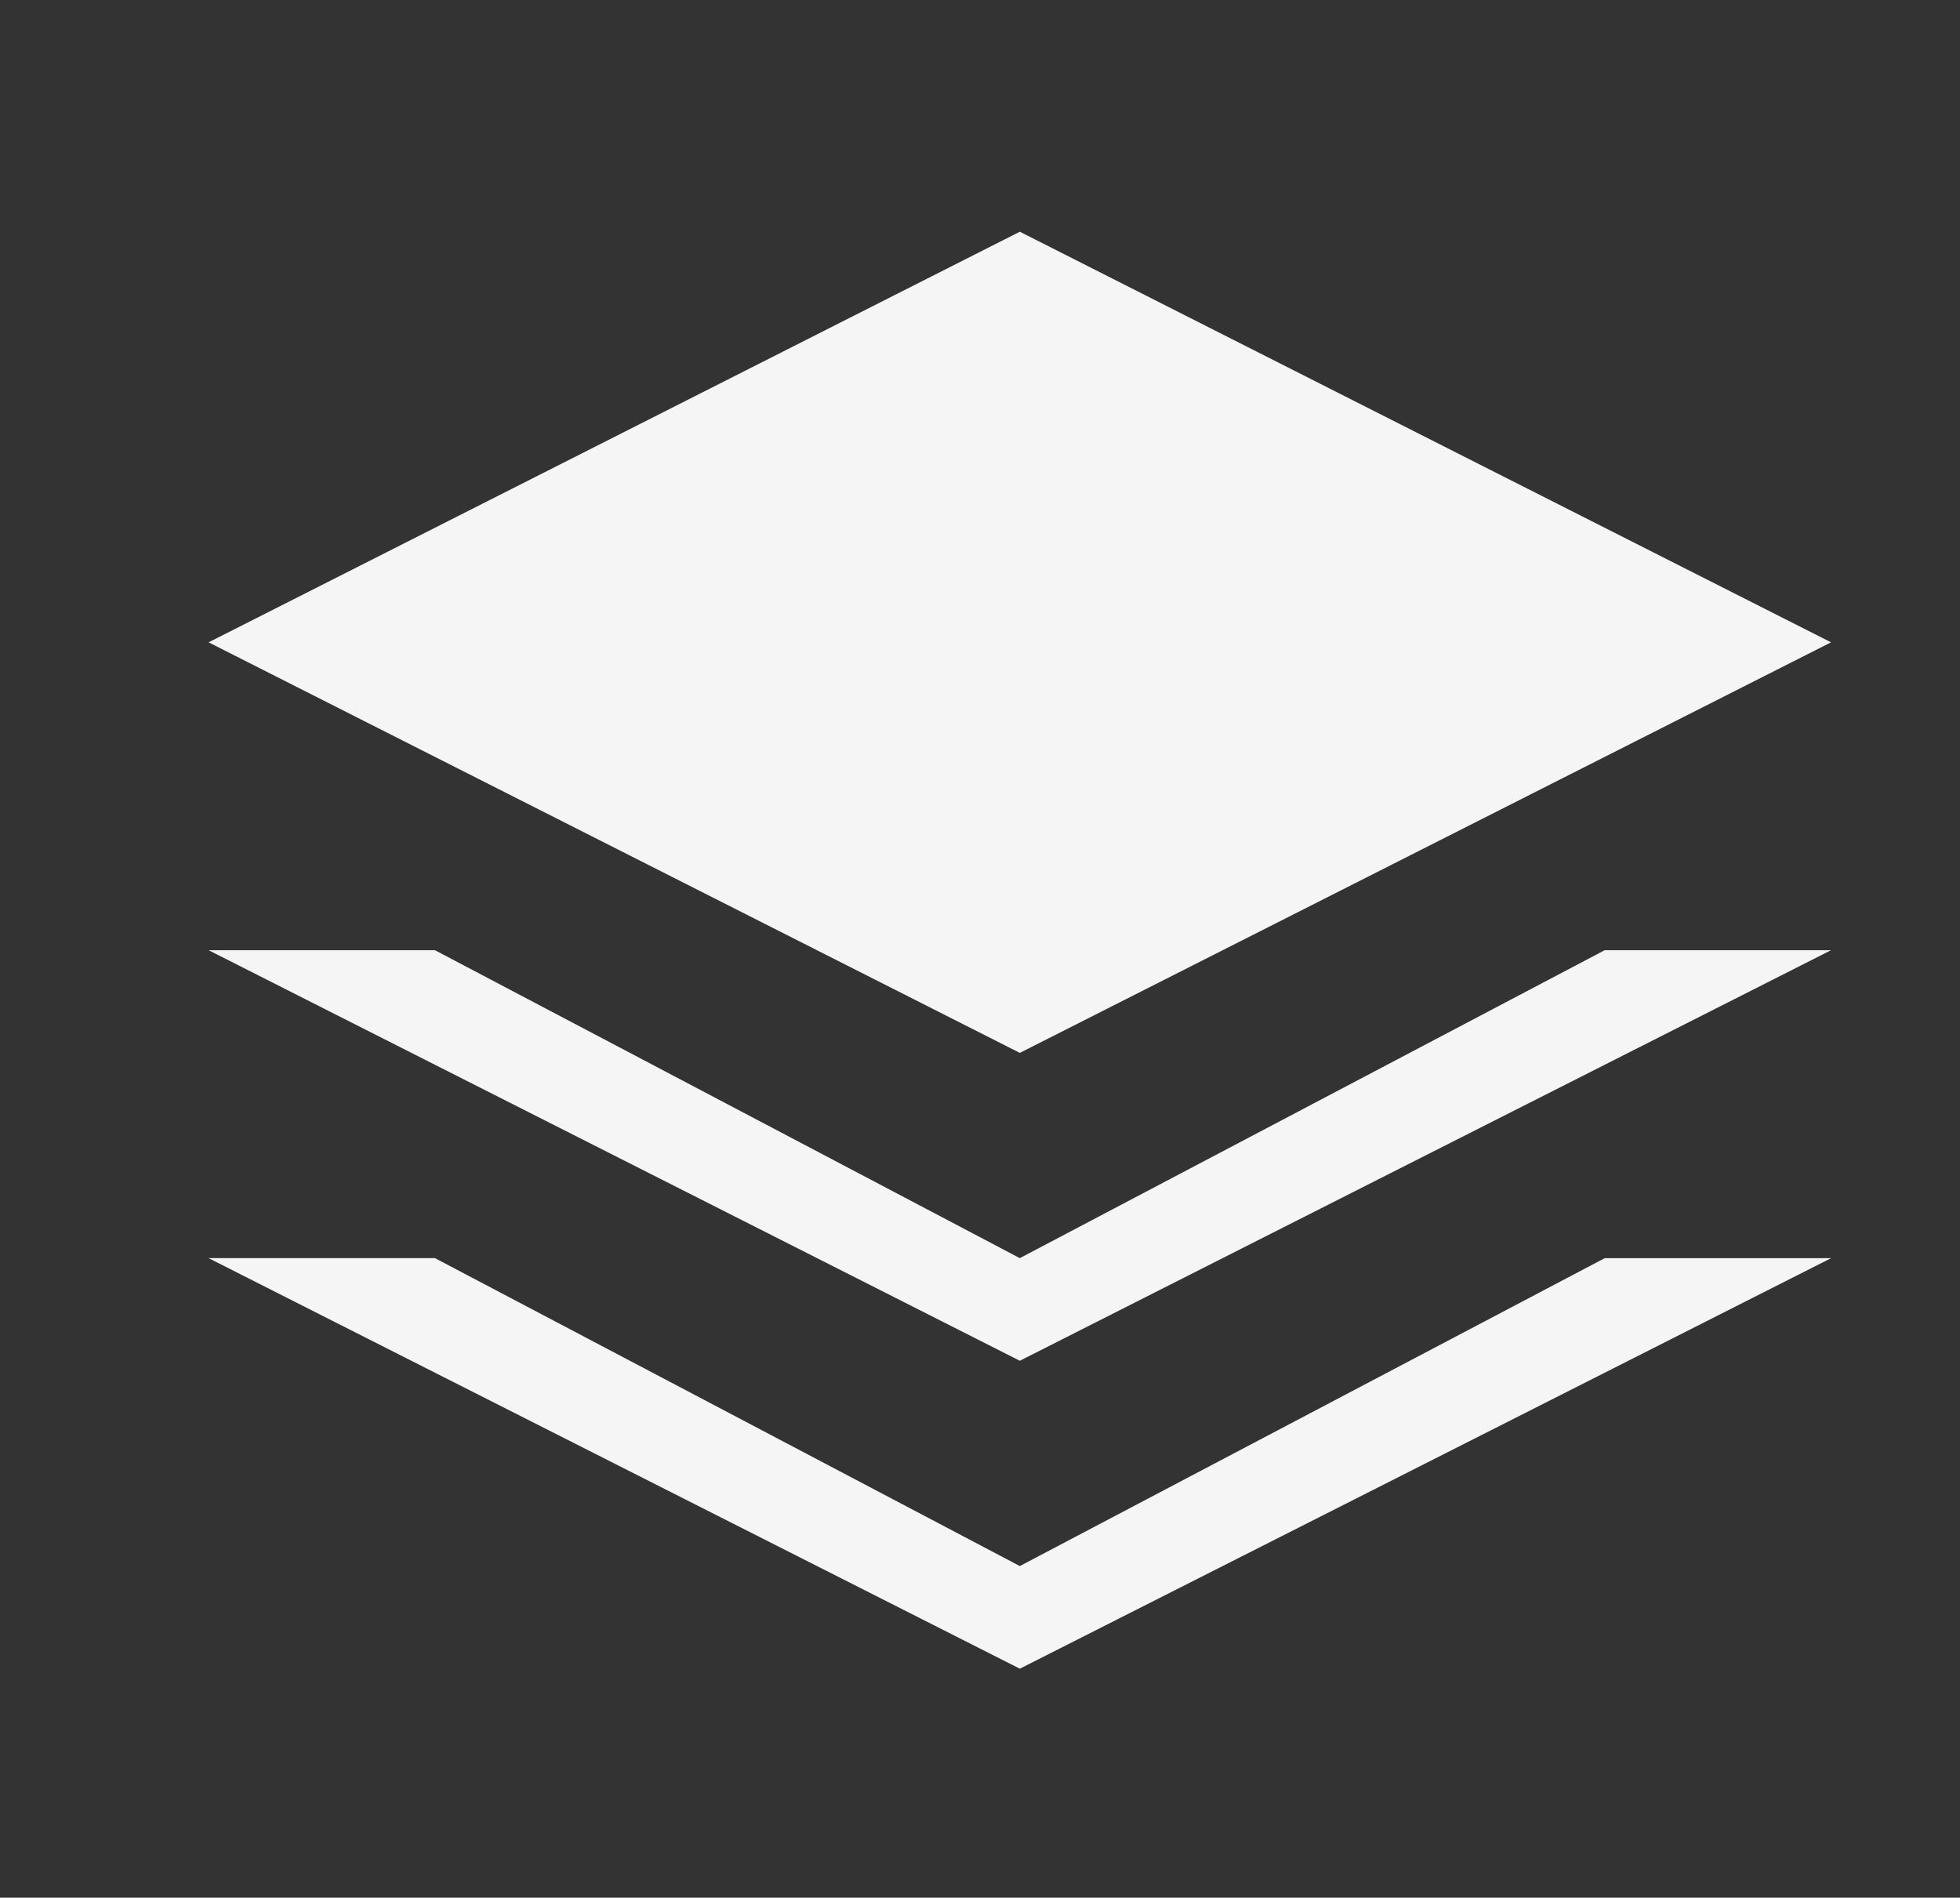 <?xml version="1.0" encoding="utf-8"?>
<!-- Generator: Adobe Illustrator 16.0.0, SVG Export Plug-In . SVG Version: 6.00 Build 0)  -->
<!DOCTYPE svg PUBLIC "-//W3C//DTD SVG 1.1//EN" "http://www.w3.org/Graphics/SVG/1.1/DTD/svg11.dtd">
<svg version="1.1" id="Layer_1" xmlns="http://www.w3.org/2000/svg" xmlns:xlink="http://www.w3.org/1999/xlink" x="0px" y="0px"
	 width="42.282px" height="40.939px" viewBox="0 0 42.282 40.939" enable-background="new 0 0 42.282 40.939" xml:space="preserve">
<rect x="0" y="0" width="42.282" height="40.939" fill="#333333" stroke="none"/>
<g>
	<g>
		<path fill-rule="evenodd" clip-rule="evenodd" fill="#F5F5F5" d="M39.5,13.857L22,4.999L4.5,13.857L22,22.714L39.5,13.857z
			 M22,27.142L9.383,20.499H4.5L22,29.356l17.5-8.857h-4.883L22,27.142z M22,33.785L9.383,27.142H4.5L22,35.999l17.5-8.856h-4.883
			L22,33.785z"/>
	</g>
</g>
</svg>
